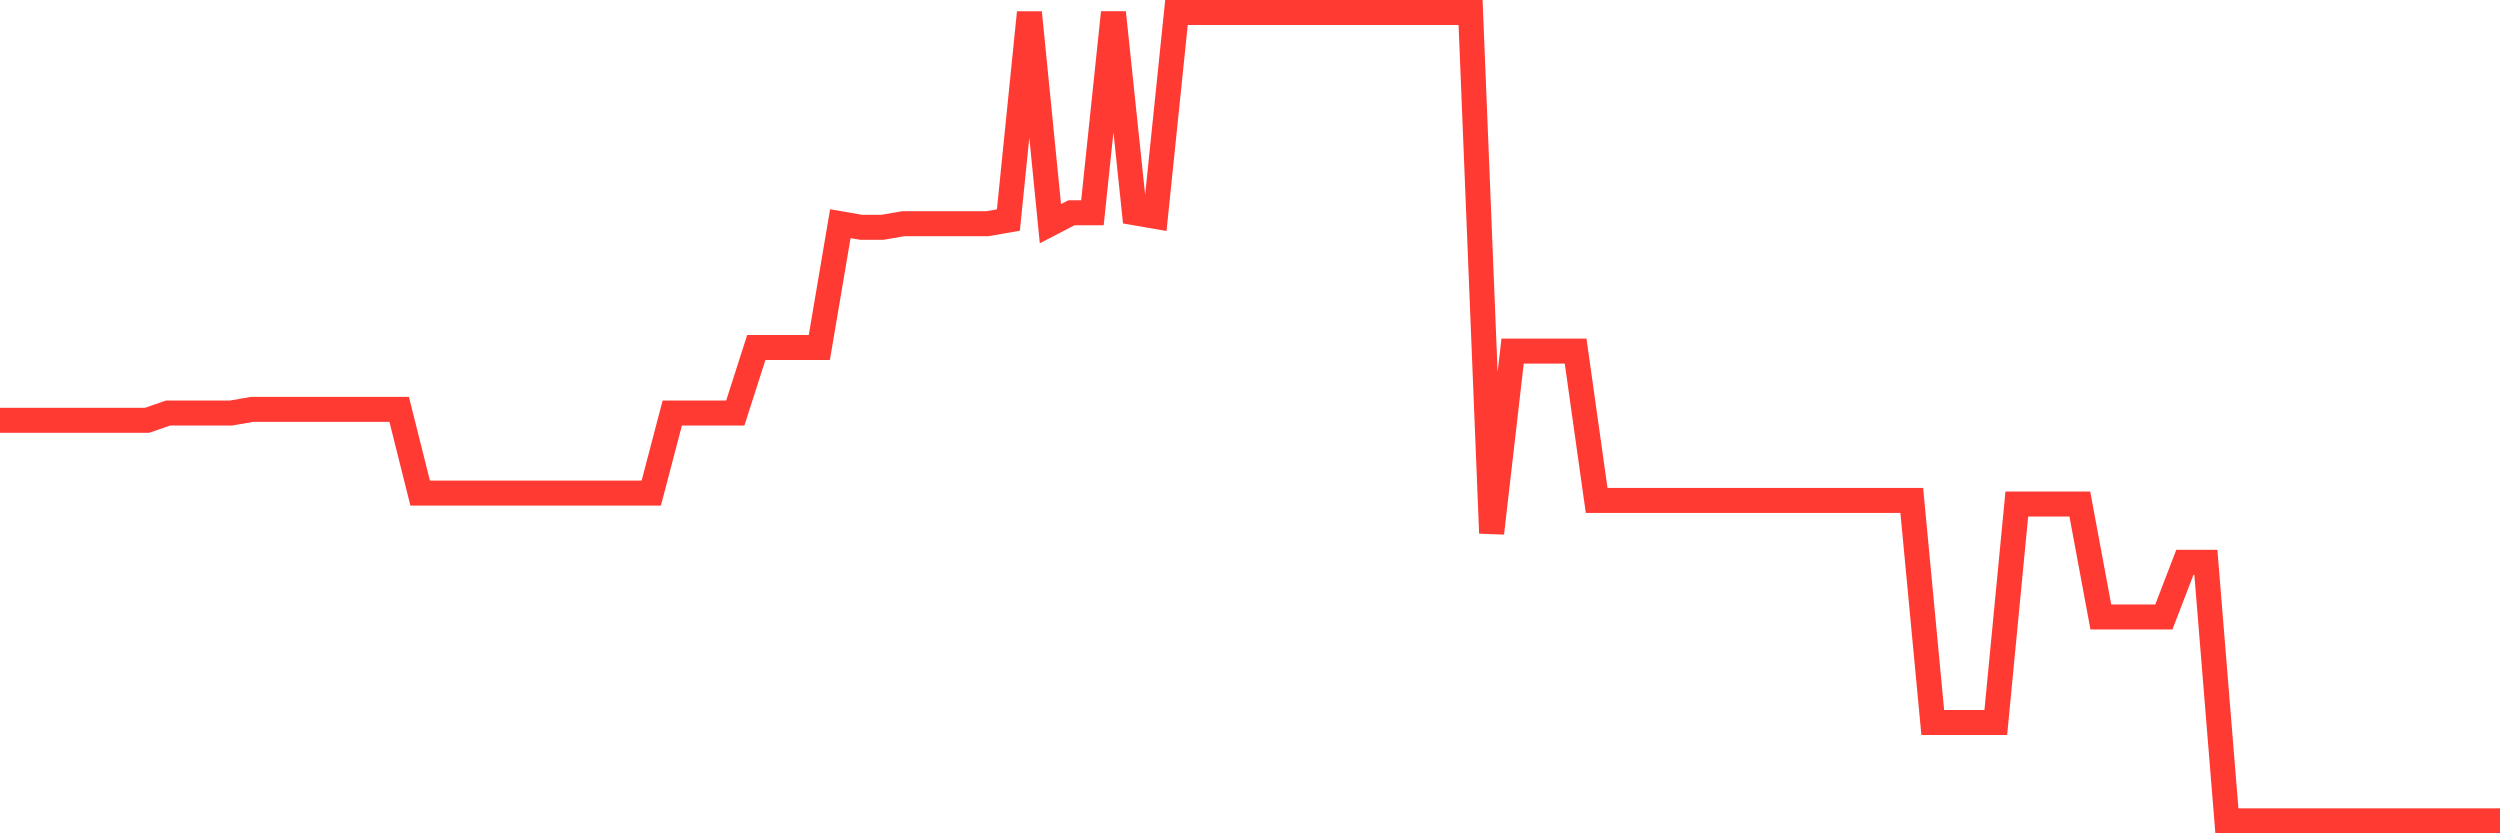<svg
  xmlns="http://www.w3.org/2000/svg"
  xmlns:xlink="http://www.w3.org/1999/xlink"
  width="120"
  height="40"
  viewBox="0 0 120 40"
  preserveAspectRatio="none"
>
  <polyline
    points="0,20.175 1.008,20.175 2.017,20.175 3.025,20.175 4.034,20.175 5.042,20.175 6.05,20.175 7.059,20.175 8.067,19.825 9.076,19.825 10.084,19.825 11.092,19.825 12.101,19.65 13.109,19.65 14.118,19.65 15.126,19.65 16.134,19.65 17.143,19.65 18.151,19.65 19.16,19.65 20.168,23.67 21.176,23.67 22.185,23.67 23.193,23.67 24.202,23.67 25.21,23.67 26.218,23.67 27.227,23.67 28.235,23.67 29.244,23.67 30.252,23.67 31.261,23.67 32.269,19.825 33.277,19.825 34.286,19.825 35.294,19.825 36.303,16.679 37.311,16.679 38.319,16.679 39.328,16.679 40.336,10.737 41.345,10.912 42.353,10.912 43.361,10.737 44.37,10.737 45.378,10.737 46.387,10.737 47.395,10.737 48.403,10.562 49.412,0.6 50.42,10.737 51.429,10.213 52.437,10.213 53.445,0.6 54.454,10.213 55.462,10.387 56.471,0.6 57.479,0.6 58.487,0.6 59.496,0.6 60.504,0.6 61.513,0.6 62.521,0.6 63.529,0.6 64.538,0.6 65.546,0.6 66.555,0.6 67.563,0.6 68.571,0.6 69.58,0.6 70.588,0.6 71.597,25.593 72.605,16.854 73.613,16.854 74.622,16.854 75.63,16.854 76.639,24.02 77.647,24.02 78.655,24.02 79.664,24.02 80.672,24.02 81.681,24.02 82.689,24.02 83.697,24.02 84.706,24.02 85.714,24.02 86.723,24.02 87.731,24.02 88.739,24.02 89.748,24.02 90.756,24.02 91.765,24.02 92.773,34.681 93.782,34.681 94.79,34.681 95.798,34.681 96.807,24.195 97.815,24.195 98.824,24.195 99.832,24.195 100.84,29.613 101.849,29.613 102.857,29.613 103.866,29.613 104.874,26.991 105.882,26.991 106.891,39.4 107.899,39.4 108.908,39.4 109.916,39.4 110.924,39.4 111.933,39.4 112.941,39.4 113.95,39.4 114.958,39.4 115.966,39.4 116.975,39.4 117.983,39.4 118.992,39.4 120,39.4"
    fill="none"
    stroke="#ff3a33"
    stroke-width="1.2"
  >
  </polyline>
</svg>